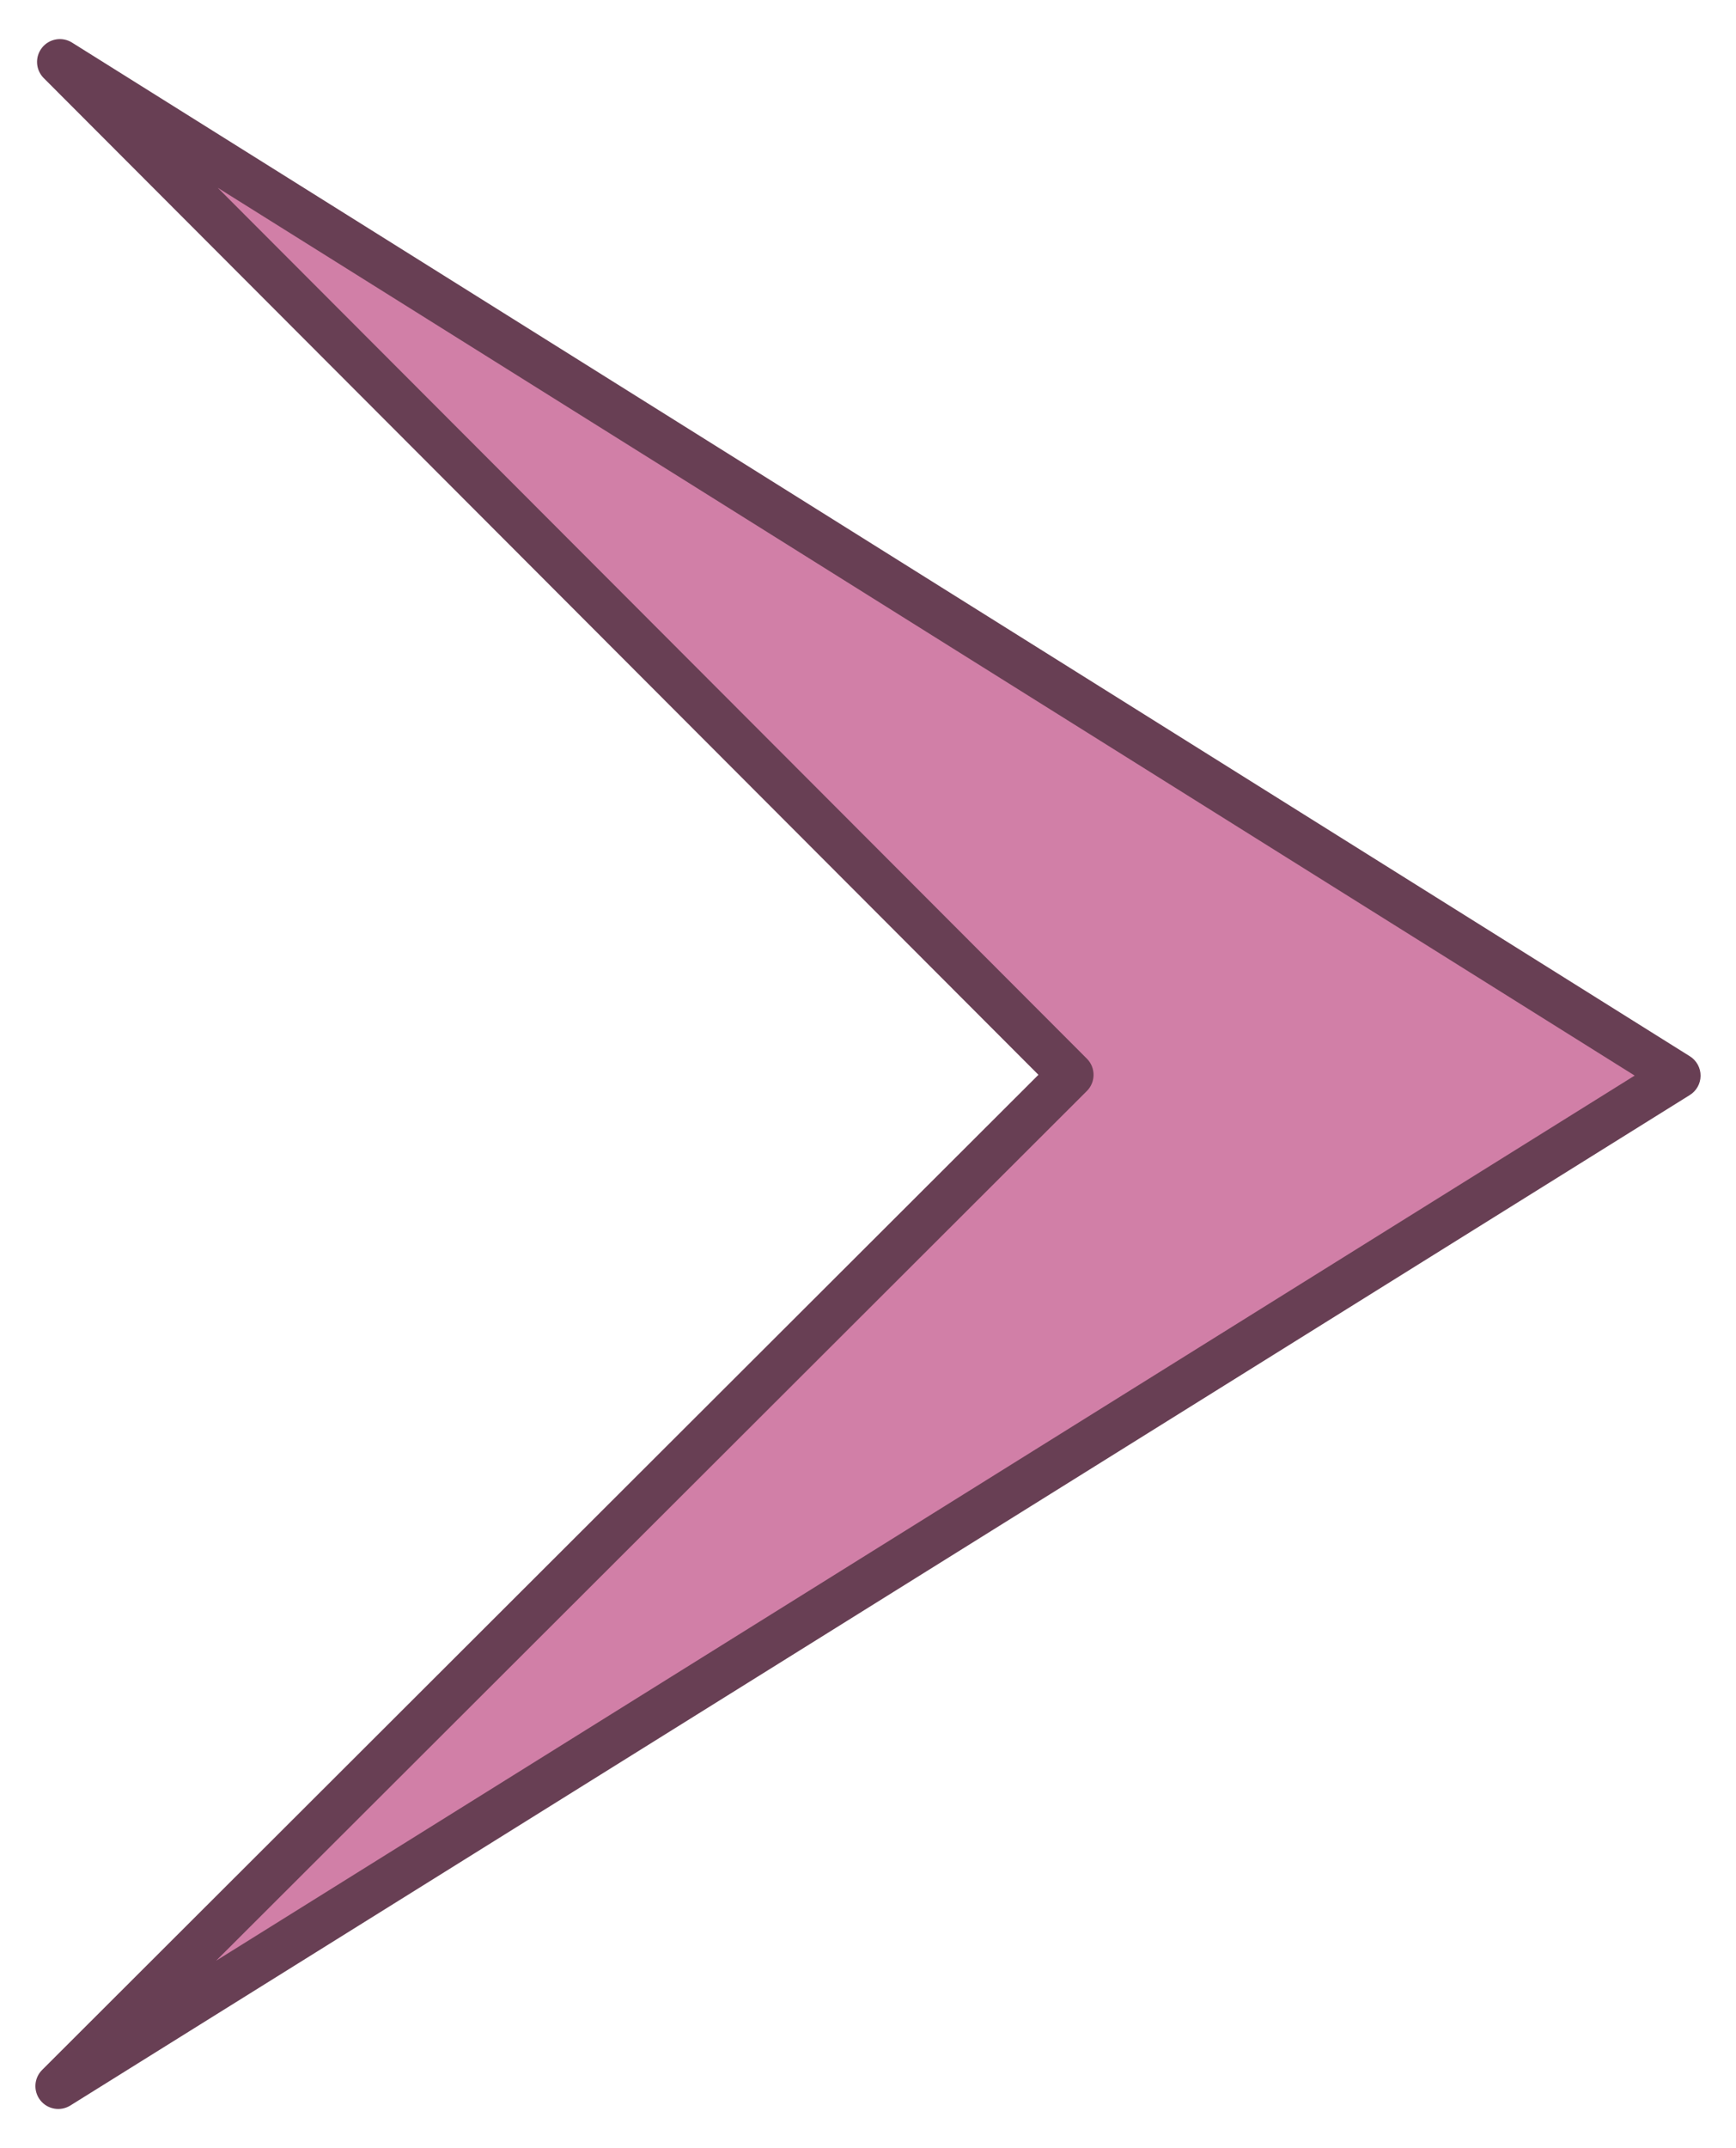 <?xml version="1.0" encoding="UTF-8" standalone="no"?>
<!-- Created with Inkscape (http://www.inkscape.org/) -->
<svg
   xmlns:dc="http://purl.org/dc/elements/1.1/"
   xmlns:cc="http://creativecommons.org/ns#"
   xmlns:rdf="http://www.w3.org/1999/02/22-rdf-syntax-ns#"
   xmlns:svg="http://www.w3.org/2000/svg"
   xmlns="http://www.w3.org/2000/svg"
   xmlns:sodipodi="http://sodipodi.sourceforge.net/DTD/sodipodi-0.dtd"
   xmlns:inkscape="http://www.inkscape.org/namespaces/inkscape"
   inkscape:export-ydpi="72.000000"
   inkscape:export-xdpi="72.000000"
   inkscape:export-filename="/datas/Projs/Cliparts Stocker/arki_arrow_right.png"
   sodipodi:docname="arki_arrow_right.svg"
   sodipodi:docbase="/datas/Projs/Cliparts Stocker"
   inkscape:version="0.46"
   sodipodi:version="0.32"
   id="svg13251"
   height="94"
   width="76"
   inkscape:output_extension="org.inkscape.output.svg.inkscape"
   version="1.0">
  <defs
     id="defs3">
    <inkscape:perspective
       sodipodi:type="inkscape:persp3d"
       inkscape:vp_x="0 : 56.25 : 1"
       inkscape:vp_y="0 : 1000 : 0"
       inkscape:vp_z="112.5 : 56.25 : 1"
       inkscape:persp3d-origin="56.25 : 37.5 : 1"
       id="perspective12" />
  </defs>
  <sodipodi:namedview
     showguides="false"
     inkscape:window-y="198"
     inkscape:window-x="198"
     inkscape:window-height="695"
     inkscape:window-width="1024"
     inkscape:current-layer="layer1"
     inkscape:document-units="px"
     inkscape:cy="47"
     inkscape:cx="38"
     inkscape:zoom="5.3085106"
     inkscape:pageshadow="2"
     inkscape:pageopacity="0.0"
     borderopacity="1.0"
     bordercolor="#666666"
     pagecolor="#ffffff"
     id="base"
     showgrid="false" />
  <g
     id="layer1"
     inkscape:groupmode="layer"
     inkscape:label="Layer 1">
    <g
       id="g3160"
       transform="translate(-18.251,-9.251)">
      <g
         style="fill:#d17fa7;fill-opacity:1;stroke:none;stroke-opacity:1"
         id="g3152"
         transform="matrix(0,3.543307e-2,-3.543307e-2,0,457.235,-213.154)">
        <path
           d="M 7601,11063 L 6350,12312 L 7602,10313 L 8850,12314 L 7601,11063 z"
           id="path3154"
           sodipodi:nodetypes="ccccc"
           style="stroke:none;stroke-width:56.444;stroke-linecap:round;stroke-linejoin:round;stroke-miterlimit:4" />
      </g>
      <g
         style="fill:#d17fa7;fill-opacity:1;stroke:#683f54;stroke-opacity:1"
         id="g2604"
         transform="matrix(0,3.543307e-2,-3.543307e-2,0,457.122,-213.041)">
        <path
           id="path2606"
           d="M 7602.375,10284.781 C 7592.523,10284.657 7583.32,10289.679 7578.094,10298.031 L 6326.094,12297.031 C 6318.547,12309.189 6321.294,12325.071 6332.485,12333.989 C 6343.676,12342.907 6359.771,12342.039 6369.938,12331.969 L 7600.969,11102.906 L 8830.031,12333.938 C 8840.178,12344.052 8856.294,12344.959 8867.512,12336.048 C 8878.731,12327.137 8881.493,12311.235 8873.938,12299.062 L 7625.938,10298.062 C 7620.854,10289.915 7611.977,10284.911 7602.375,10284.781 L 7602.375,10284.781 z M 7601.938,10366.219 L 8695.031,12118.844 L 7620.969,11043.062 C 7609.956,11032.037 7592.092,11032.024 7581.062,11043.031 L 6505.469,12116.906 L 7601.938,10366.219 z"
           style="fill:#683f54;fill-opacity:1;stroke:none;stroke-width:56.444;stroke-linecap:round;stroke-linejoin:round;stroke-miterlimit:4;stroke-opacity:1" />
      </g>
    </g>
  </g>
</svg>
